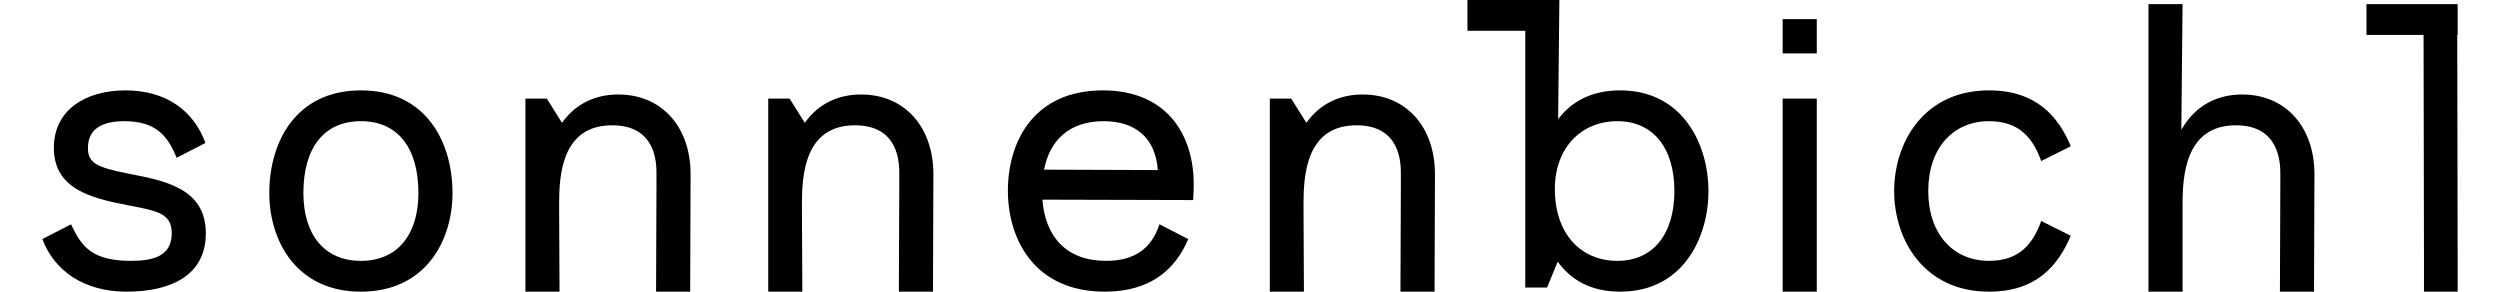 <?xml version="1.0" encoding="UTF-8"?>
<svg xmlns="http://www.w3.org/2000/svg" id="Ebene_1" data-name="Ebene 1" viewBox="0 0 1528.69 184.6" width="120" height="14">
  <path d="M56.16,165.1c13.78,0,25.74-2.86,25.74-17.42,0-13.26-10.14-14.3-28.6-17.94-22.88-4.42-46.02-10.4-46.02-36.14,0-24.18,20.28-36.4,45.24-36.4,26.26,0,43.42,13.26,50.7,33.28l-18.2,9.36c-5.2-12.48-11.96-23.14-33.02-23.14-13.52,0-23.14,4.42-23.14,16.9,0,9.36,5.2,12.22,24.7,16.12,22.62,4.42,49.92,8.84,49.92,37.96,0,26.26-21.58,36.92-50.18,36.92-27.04,0-45.76-13.26-53.3-33.28l18.2-9.36c6.5,14.3,13.52,23.14,37.96,23.14Z"/>
  <path d="M259.6,122.2c0,29.9-16.9,62.4-57.98,62.4s-57.98-32.5-57.98-62.4c0-32.5,16.9-65,57.98-65s57.98,32.5,57.98,65ZM165.22,122.2c0,26,13,42.9,36.4,42.9s36.4-16.9,36.4-42.9c0-28.6-13-45.5-36.4-45.5s-36.4,16.9-36.4,45.5Z"/>
  <path d="M305.76,184.6V62.4h13.52l9.62,15.34c8.84-12.48,21.58-17.94,35.62-17.94,27.56,0,45.76,20.54,45.76,50.44l-.26,74.36h-21.58l.26-68.64v-5.72c0-6.76,0-30.94-28.08-30.94-31.72,0-33.54,31.2-33.54,49.92l.26,55.38h-21.58Z"/>
  <path d="M459.43,184.6V62.4h13.52l9.62,15.34c8.84-12.48,21.58-17.94,35.62-17.94,27.56,0,45.76,20.54,45.76,50.44l-.26,74.36h-21.58l.26-68.64v-5.72c0-6.76,0-30.94-28.08-30.94-31.72,0-33.54,31.2-33.54,49.92l.26,55.38h-21.58Z"/>
  <path d="M671.17,57.2c42.64,0,59.02,30.94,57.46,63.7l-.26,5.72-95.42-.26c1.82,23.66,15.34,38.74,40.3,38.74,17.42,0,28.6-7.28,33.8-23.14l18.2,9.36c-7.8,18.46-23.14,33.28-52.78,33.28-44.46,0-61.36-33.02-61.36-63.96s16.38-63.44,60.06-63.44ZM706.01,107.64c-1.56-21.06-14.82-30.94-34.32-30.94-21.58,0-34.06,11.96-37.7,30.68l72.02.26Z"/>
  <path d="M776.89,184.6V62.4h13.52l9.62,15.34c8.84-12.48,21.58-17.94,35.62-17.94,27.56,0,45.76,20.54,45.76,50.44l-.26,74.36h-21.58l.26-68.64v-5.72c0-6.76,0-30.94-28.08-30.94-31.72,0-33.54,31.2-33.54,49.92l.26,55.38h-21.58Z"/>
  <path d="M1054.53,120.9c0,29.12-15.86,63.7-55.9,63.7-18.98,0-31.46-7.8-39.52-18.98l-6.76,16.38h-13.78V0h21.58l-.78,75.4c8.06-10.66,20.54-18.2,39.26-18.2,40.04,0,55.9,34.84,55.9,63.7h0ZM957.29,119.6c0,28.6,16.64,45.5,39.52,45.5s36.14-17.16,36.14-44.2-13.26-44.2-36.14-44.2-39.52,16.9-39.52,42.9h0Z"/>
  <path d="M1123.06,165.1h0v19.5h-21.58v-19.5h0v-83.2h0v-19.5h21.58v102.7ZM1101.48,12.09h21.58v21.71h-21.58V12.09Z"/>
  <path d="M1265.12,139.88l18.72,9.36c-8.06,18.72-21.58,35.36-51.74,35.36-41.34,0-60.06-33.02-60.06-63.7s18.72-63.7,60.06-63.7c29.9,0,43.94,16.64,51.74,35.36l-18.72,9.36c-5.46-15.08-14.3-25.22-33.02-25.22-22.88,0-38.48,17.16-38.48,44.2s15.6,44.2,38.48,44.2c18.72,0,27.56-10.14,33.02-25.22Z"/>
  <path d="M1354.58,2.6l-.78,79.56c8.84-15.6,22.88-22.36,38.48-22.36,27.56,0,45.76,20.54,45.76,50.44l-.26,74.36h-21.58l.26-68.64v-5.72c0-6.24,0-30.94-28.08-30.94-31.72,0-33.8,31.2-33.8,49.92v55.38h-21.58V2.6h21.58Z"/>
  <path d="M1528.69,22.1h-.26l.26,143h0v19.5h-21.32v-19.5h0l-.26-143h-36.14V2.6h57.72v19.5Z"/>
  <path d="M959.7,19.5h-.26.26-21.32,21.32-57.72V0h57.72v19.5h0Z"/>
</svg>
